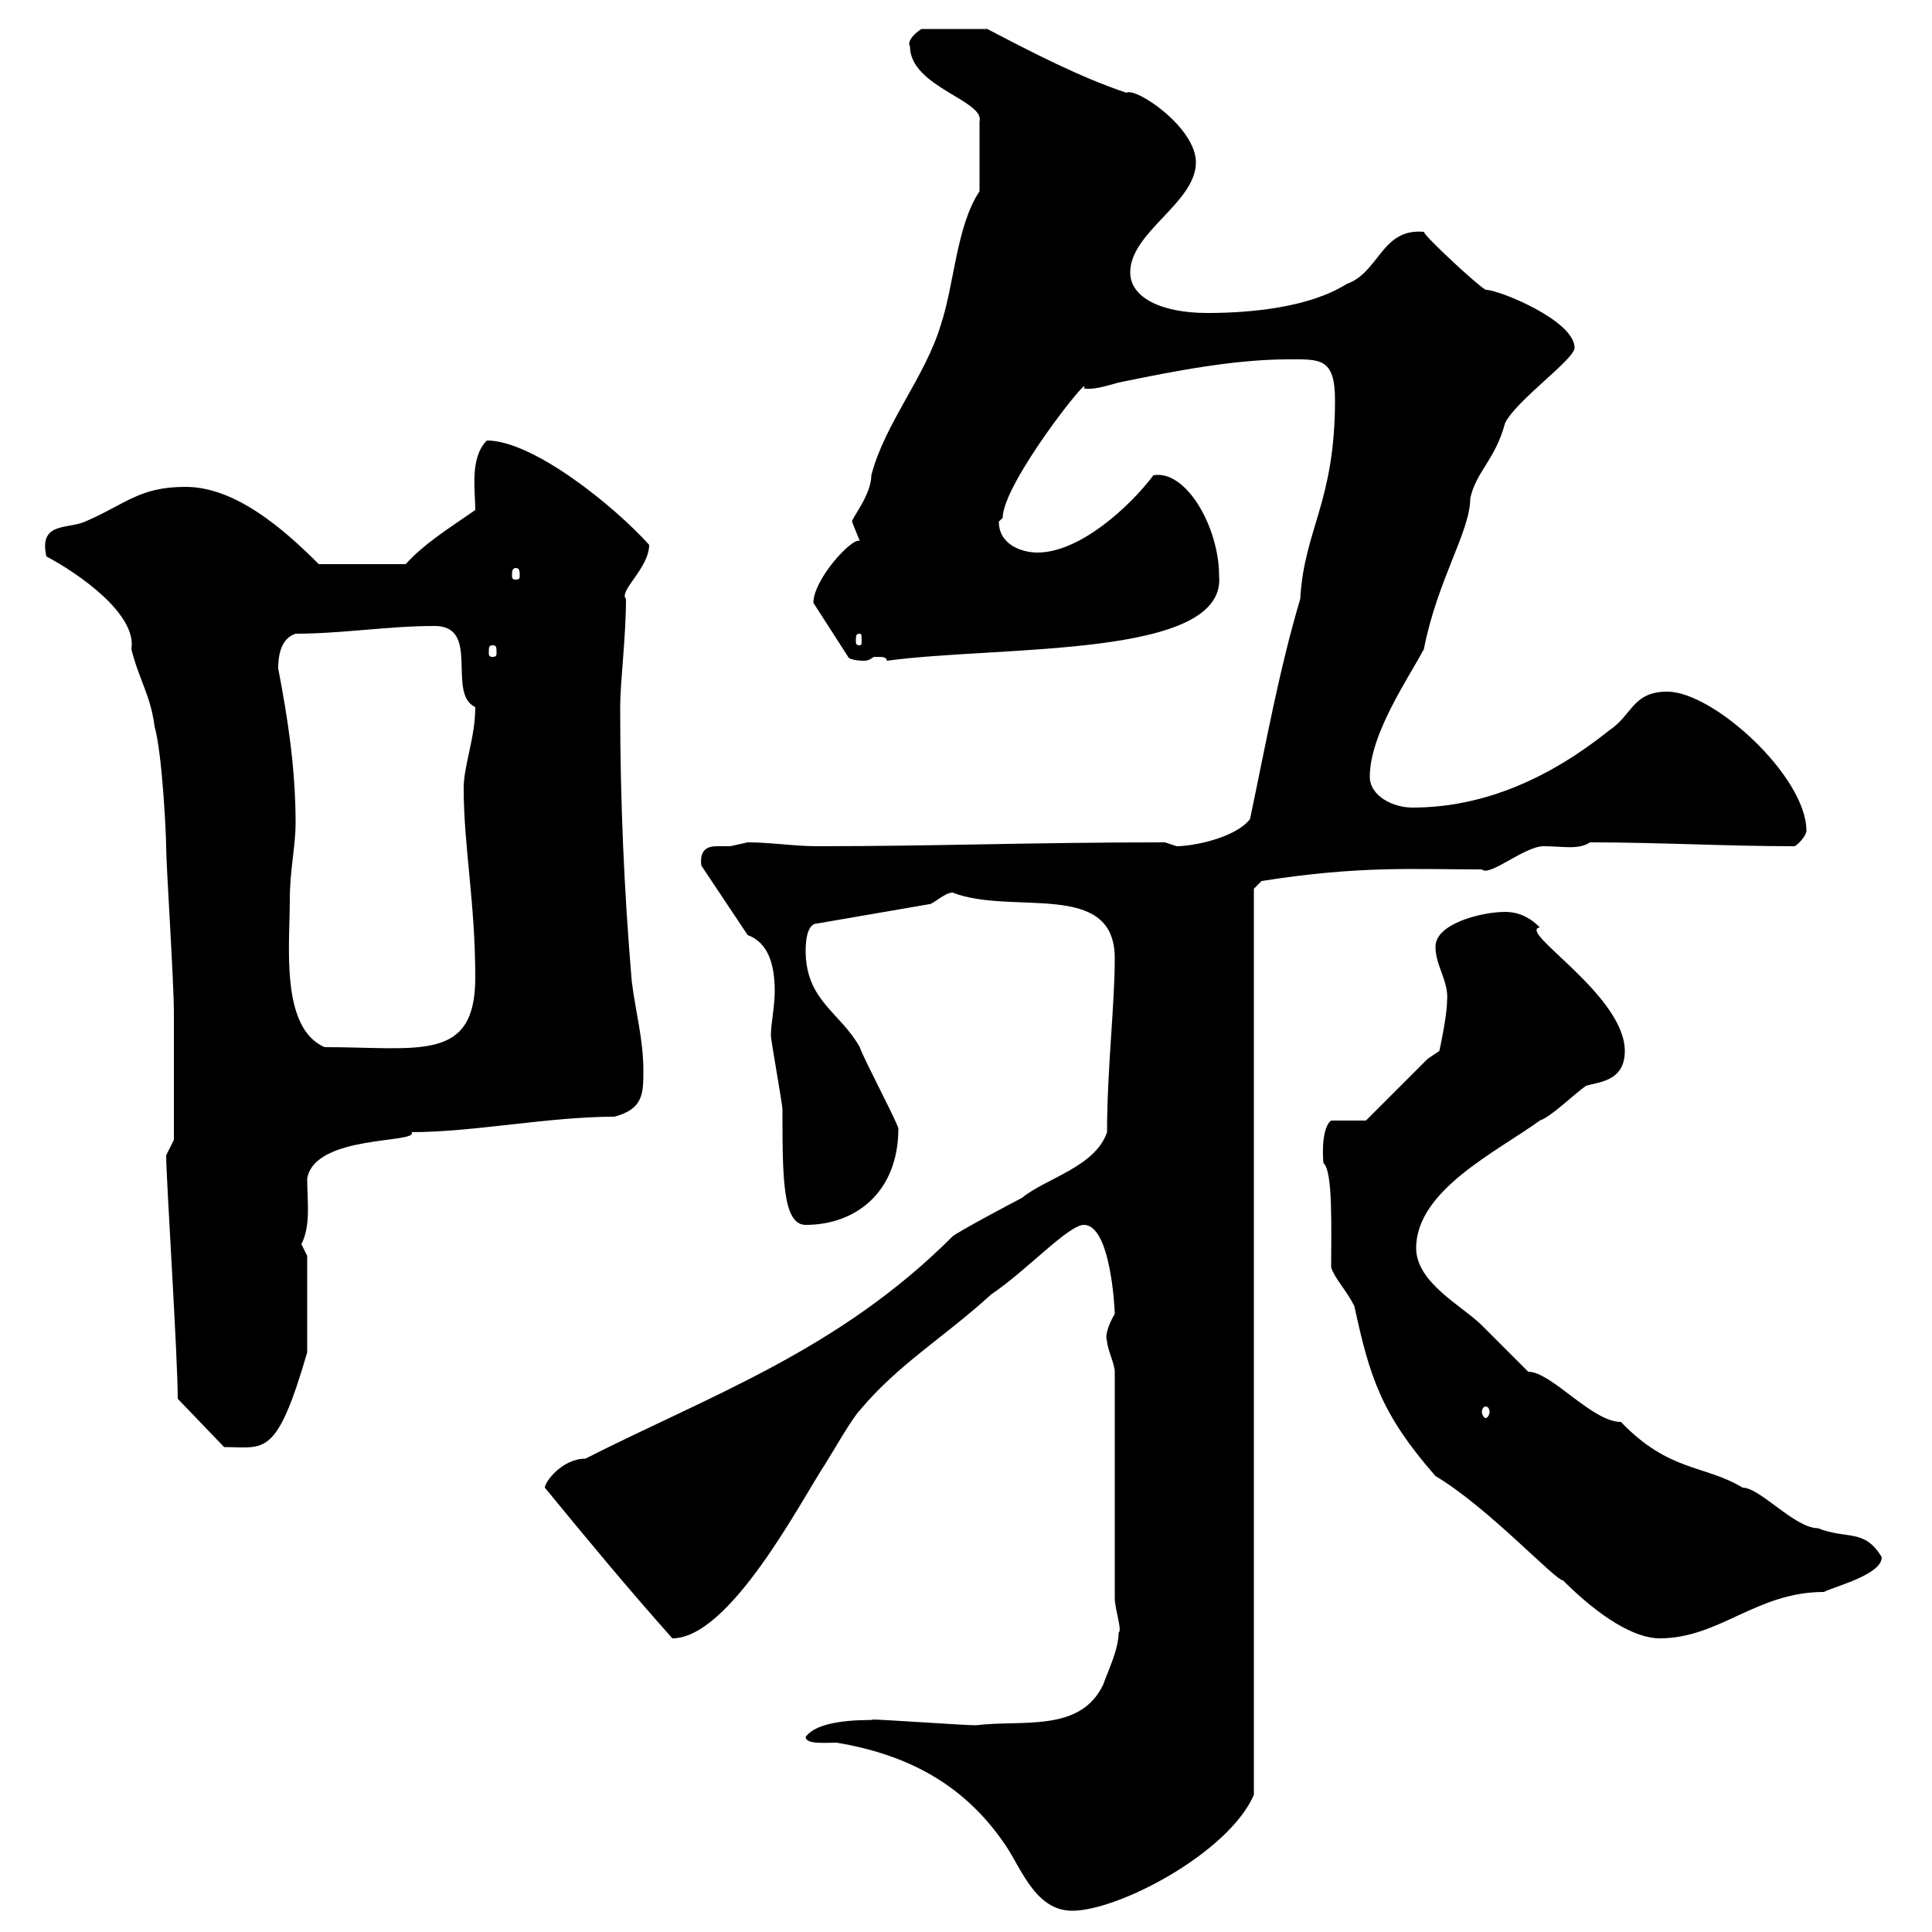 <svg xmlns="http://www.w3.org/2000/svg" xmlns:xlink="http://www.w3.org/1999/xlink" width="300" height="300"><path d="M125.10 269.70C125.10 270.90 128.10 270.60 129.90 270.60C140.70 272.40 149.40 276.90 155.70 285.90C158.40 289.50 160.50 296.70 166.50 296.70C173.70 296.70 190.80 287.70 194.70 278.70L194.70 138L195.90 136.80C211.20 134.40 219.30 135 230.10 135C231.30 136.20 236.70 131.40 239.70 131.40C242.70 131.40 245.10 132 246.90 130.80C257.70 130.80 267.90 131.40 278.70 131.40C279.60 130.80 280.50 129.60 280.50 129C280.50 120.60 266.10 107.40 258.90 107.40C253.50 107.40 253.50 111 249.90 113.40C240.90 120.60 230.70 125.40 219.30 125.40C216.30 125.40 212.70 123.60 212.70 120.60C212.70 114 218.70 105.30 221.10 100.80C223.20 90 228.30 82.50 228.30 77.40C229.20 73.20 232.20 71.40 233.70 65.70C235.50 62.10 244.50 55.80 244.50 54C244.50 49.80 232.80 45 230.70 45C229.50 44.40 221.10 36.60 221.10 36C214.50 35.40 214.20 42.30 209.10 44.10C203.40 47.70 194.40 48.60 187.50 48.60C180.30 48.60 175.50 46.20 175.50 42.30C175.50 36 185.70 31.50 185.70 25.20C185.70 19.80 176.40 13.50 174.90 14.40C167.70 12 160.20 8.10 153.30 4.50L143.10 4.50C142.50 4.80 140.70 6.30 141.30 7.20C141.30 13.50 153 15.60 152.10 18.90L152.10 29.70C148.50 35.10 148.20 44.10 146.10 50.40C143.70 58.50 137.40 65.70 135.30 73.80C135.30 76.80 132.30 80.40 132.30 81C132.30 81 133.50 84 133.50 84C132.30 83.40 126.30 90 126.30 93.60L131.70 102C131.70 102.30 132.90 102.60 134.10 102.60C135.30 102.60 135.30 102 135.90 102C137.10 102 137.70 102 137.70 102.60C155.40 100.20 190.50 102.30 189.30 89.40C189.30 81.90 184.20 72.90 179.10 73.80C175.50 78.60 167.70 85.80 161.10 85.80C158.70 85.80 155.10 84.60 155.10 81C155.10 81 155.70 80.40 155.70 80.40C155.70 75 169.80 57.30 168.30 60.30C169.50 60.60 171.60 60 173.70 59.40C182.40 57.60 191.70 55.80 200.10 55.80C204.90 55.80 207.30 55.50 207.30 62.10C207.30 78 202.50 82.20 201.90 93C198.60 104.10 196.50 115.80 194.10 127.20C191.70 130.20 185.10 131.40 182.70 131.40C182.70 131.40 180.90 130.80 180.90 130.80C159.90 130.80 145.50 131.40 126.90 131.40C123.30 131.40 119.70 130.80 116.10 130.80C116.10 130.80 113.40 131.40 113.40 131.40C112.50 131.40 111.90 131.40 111.30 131.40C109.80 131.40 108.60 132 108.90 134.40L116.10 145.20C119.40 146.40 120.30 150 120.30 153.90C120.30 156.30 119.70 159 119.70 160.80C119.70 161.40 121.50 171.60 121.50 172.20C121.50 182.70 121.50 190.20 125.10 190.20C132.90 190.20 139.50 185.10 139.50 175.20C138.90 173.40 134.10 164.40 133.50 162.60C130.50 157.20 125.10 155.40 125.10 147.60C125.10 147 125.10 143.40 126.90 143.40L144.30 140.40C144.90 140.40 146.70 138.60 147.90 138.60C157.20 142.20 173.10 136.50 173.10 148.80C173.10 156 171.90 166.20 171.90 175.80C170.10 181.20 162.30 183 158.70 186C157.50 186.60 148.50 191.40 147.90 192C130.20 209.70 110.40 216.60 90.90 226.50C87.30 226.50 84.60 230.10 84.60 231C91.50 239.40 97.20 246.30 104.40 254.40C113.40 254.40 124.50 232.80 128.10 227.40C128.70 226.50 132.30 220.20 133.50 219C139.50 211.80 146.70 207.60 153.90 201C159.30 197.40 165.90 190.20 168.30 190.20C172.50 190.20 173.10 203.40 173.10 204C171.90 206.10 171.60 207.60 171.90 208.20C171.90 209.40 173.10 211.80 173.10 213L173.10 248.10C173.10 249.90 174.30 253.20 173.70 253.50C173.70 256.20 171.90 259.80 171.30 261.60C167.70 269.10 158.70 267 151.50 267.90C149.70 267.90 137.10 267 135.30 267C137.10 267.30 127.50 266.40 125.10 269.70ZM206.70 196.80C207.30 198.60 209.10 200.40 210.30 202.80C212.70 213.90 214.50 219.60 222.90 229.20C231 234 241.50 245.40 242.70 245.40C248.40 251.10 253.80 254.40 257.70 254.40C267 254.40 272.70 247.20 283.20 247.20C285 246.30 292.20 244.50 292.20 241.80C289.50 237.30 286.80 239.10 282.30 237.30C278.70 237.30 273.30 231 270.60 231C264.60 227.40 259.20 228.60 251.70 220.80C247.20 220.80 240.90 213 237.30 213C236.10 211.80 230.70 206.40 230.10 205.80C227.10 202.80 219.90 199.20 219.90 193.80C219.90 184.80 232.50 178.80 239.10 174C240.90 173.40 244.50 169.80 246.30 168.60C248.10 168 252.30 168 252.30 163.20C252.30 154.50 235.50 144.60 239.10 144C237.30 142.20 235.50 141.60 233.70 141.60C230.10 141.60 222.90 143.40 222.90 147C222.90 150 225 152.40 224.70 155.40C224.70 157.80 223.50 163.20 223.50 163.20L221.70 164.40L212.10 174L206.70 174C205.80 174.60 205.20 177 205.50 180.60C207 181.80 206.70 190.80 206.70 196.80ZM27.60 217.20L34.80 224.70C41.10 224.70 42.90 226.50 47.70 210L47.70 195C47.70 195 46.80 193.20 46.80 193.20C48.30 190.20 47.70 186.60 47.70 183C48.90 176.10 65.10 177.60 63.90 175.80C73.50 175.80 85.20 173.40 95.40 173.40C99.90 172.20 99.90 169.80 99.90 166.20C99.90 161.40 98.70 157.20 98.10 152.40C96.90 138.30 96.30 124.20 96.30 109.80C96.30 105.90 97.20 99 97.20 93C96 91.80 100.80 88.20 100.80 84.60C95.40 78.60 82.80 68.40 75.60 68.40C72.90 71.10 73.80 76.20 73.80 79.20C69 82.50 65.70 84.60 63 87.60L49.50 87.60C44.10 82.20 36.60 75.60 28.80 75.60C21.60 75.60 19.50 78.30 13.20 81C10.50 82.20 6 81 7.20 86.40C12.30 89.10 21.30 95.40 20.40 100.80C21.60 105.60 23.40 108 24 112.80C25.20 117 25.80 129.60 25.80 131.40C25.80 134.40 27 152.40 27 157.20L27 177C27 177 25.80 179.40 25.80 179.40C25.80 183 27.60 210.60 27.60 217.20ZM230.70 218.40C231 218.40 231.30 218.70 231.30 219.30C231.30 219.60 231 220.20 230.70 220.20C230.40 220.20 230.10 219.60 230.10 219.30C230.10 218.70 230.40 218.40 230.70 218.40ZM45 139.80C45 135 45.90 131.40 45.90 127.80C45.90 119.40 44.70 111.60 43.20 103.80C43.20 100.80 44.10 99 45.90 98.40C53.10 98.40 60.30 97.20 67.50 97.20C74.70 97.20 69.30 107.70 73.80 109.80C73.80 114.60 72 118.80 72 122.40C72 131.40 73.80 140.10 73.80 151.80C73.80 165 65.10 162.60 50.40 162.60C43.50 159.60 45 146.70 45 139.80ZM76.50 100.20C77.10 100.20 77.10 100.50 77.10 101.40C77.10 101.70 77.10 102 76.50 102C75.90 102 75.90 101.70 75.90 101.40C75.90 100.50 75.90 100.20 76.50 100.20ZM133.50 98.40C133.80 98.40 133.80 98.70 133.80 99.60C133.80 99.90 133.80 100.20 133.50 100.20C132.90 100.20 132.90 99.90 132.90 99.60C132.90 98.70 132.90 98.40 133.50 98.40ZM80.10 88.20C80.70 88.20 80.70 88.80 80.70 89.40C80.70 89.70 80.70 90 80.10 90C79.50 90 79.50 89.70 79.50 89.40C79.50 88.80 79.50 88.20 80.10 88.20Z"/></svg>